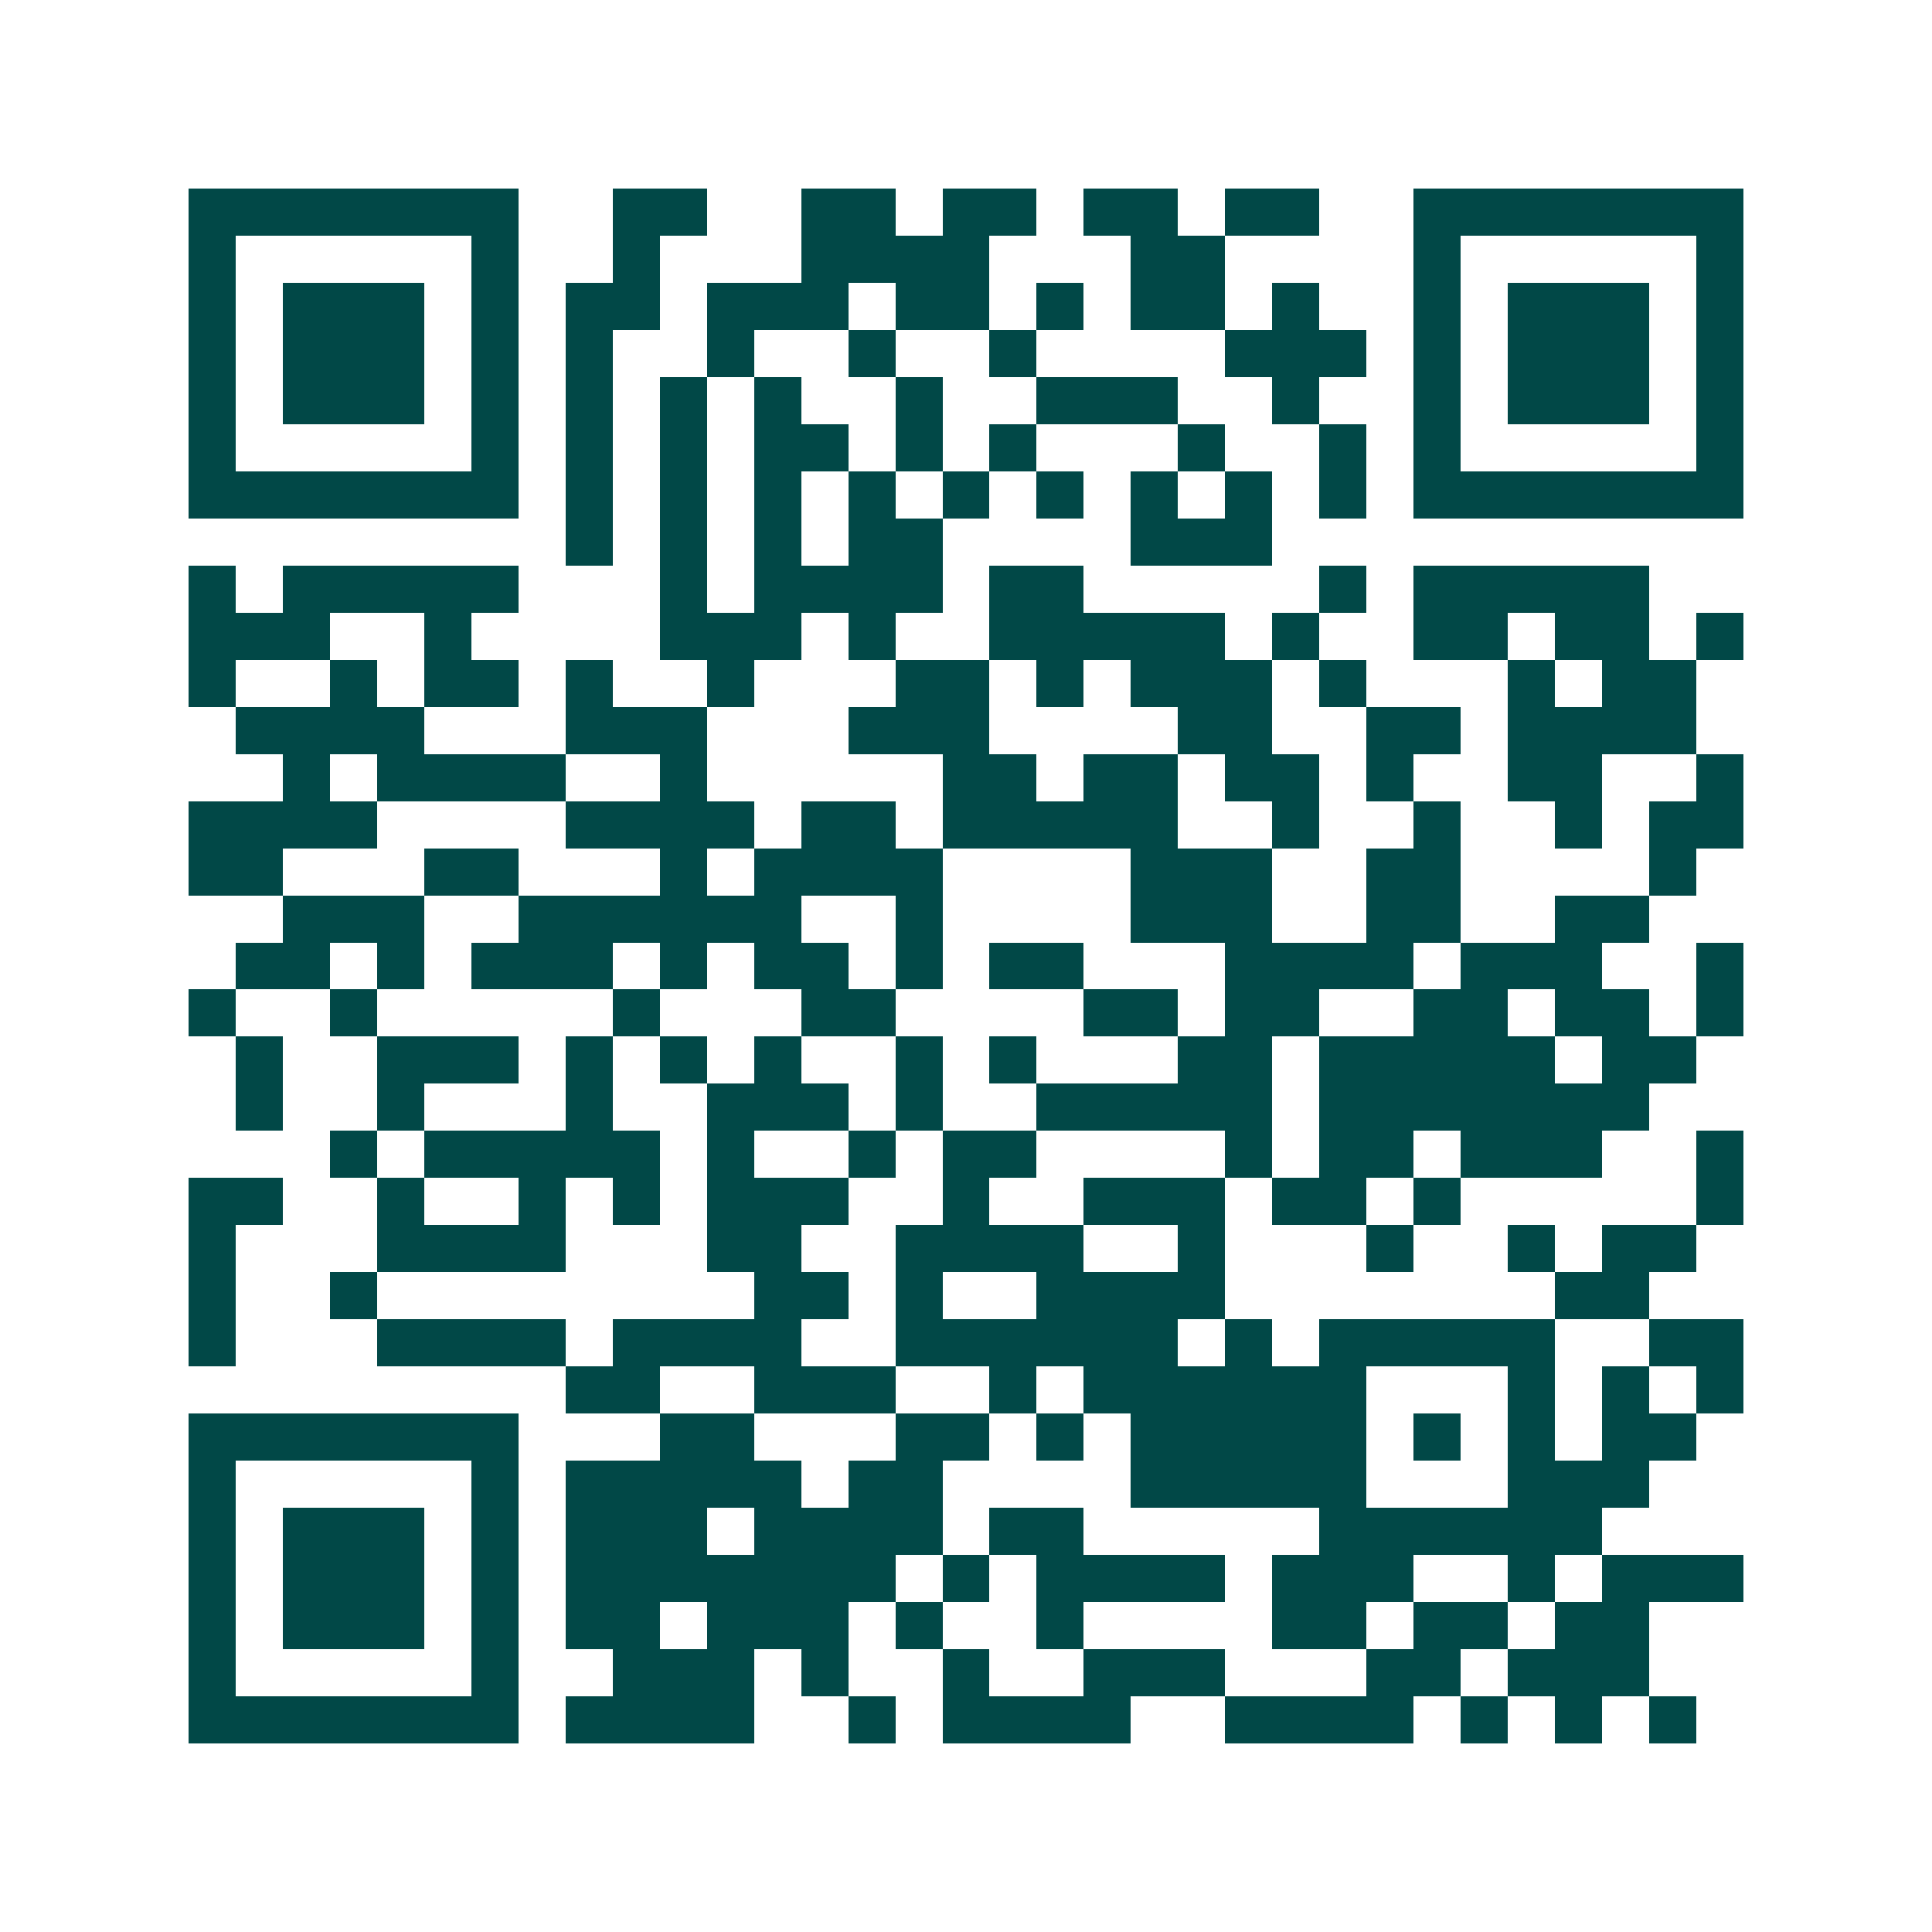 <svg xmlns="http://www.w3.org/2000/svg" width="200" height="200" viewBox="0 0 41 41" shape-rendering="crispEdges"><path fill="#ffffff" d="M0 0h41v41H0z"/><path stroke="#014847" d="M4 4.5h7m2 0h2m2 0h2m1 0h2m1 0h2m1 0h2m2 0h7M4 5.5h1m5 0h1m2 0h1m3 0h4m3 0h2m4 0h1m5 0h1M4 6.5h1m1 0h3m1 0h1m1 0h2m1 0h3m1 0h2m1 0h1m1 0h2m1 0h1m2 0h1m1 0h3m1 0h1M4 7.5h1m1 0h3m1 0h1m1 0h1m2 0h1m2 0h1m2 0h1m4 0h3m1 0h1m1 0h3m1 0h1M4 8.5h1m1 0h3m1 0h1m1 0h1m1 0h1m1 0h1m2 0h1m2 0h3m2 0h1m2 0h1m1 0h3m1 0h1M4 9.5h1m5 0h1m1 0h1m1 0h1m1 0h2m1 0h1m1 0h1m3 0h1m2 0h1m1 0h1m5 0h1M4 10.5h7m1 0h1m1 0h1m1 0h1m1 0h1m1 0h1m1 0h1m1 0h1m1 0h1m1 0h1m1 0h7M12 11.5h1m1 0h1m1 0h1m1 0h2m4 0h3M4 12.5h1m1 0h5m3 0h1m1 0h4m1 0h2m5 0h1m1 0h5M4 13.5h3m2 0h1m4 0h3m1 0h1m2 0h5m1 0h1m2 0h2m1 0h2m1 0h1M4 14.5h1m2 0h1m1 0h2m1 0h1m2 0h1m3 0h2m1 0h1m1 0h3m1 0h1m3 0h1m1 0h2M5 15.5h4m3 0h3m3 0h3m4 0h2m2 0h2m1 0h4M6 16.5h1m1 0h4m2 0h1m5 0h2m1 0h2m1 0h2m1 0h1m2 0h2m2 0h1M4 17.5h4m4 0h4m1 0h2m1 0h5m2 0h1m2 0h1m2 0h1m1 0h2M4 18.5h2m3 0h2m3 0h1m1 0h4m4 0h3m2 0h2m4 0h1M6 19.5h3m2 0h6m2 0h1m4 0h3m2 0h2m2 0h2M5 20.5h2m1 0h1m1 0h3m1 0h1m1 0h2m1 0h1m1 0h2m3 0h4m1 0h3m2 0h1M4 21.5h1m2 0h1m5 0h1m3 0h2m4 0h2m1 0h2m2 0h2m1 0h2m1 0h1M5 22.5h1m2 0h3m1 0h1m1 0h1m1 0h1m2 0h1m1 0h1m3 0h2m1 0h5m1 0h2M5 23.5h1m2 0h1m3 0h1m2 0h3m1 0h1m2 0h5m1 0h7M7 24.5h1m1 0h5m1 0h1m2 0h1m1 0h2m4 0h1m1 0h2m1 0h3m2 0h1M4 25.5h2m2 0h1m2 0h1m1 0h1m1 0h3m2 0h1m2 0h3m1 0h2m1 0h1m5 0h1M4 26.5h1m3 0h4m3 0h2m2 0h4m2 0h1m3 0h1m2 0h1m1 0h2M4 27.5h1m2 0h1m8 0h2m1 0h1m2 0h4m7 0h2M4 28.5h1m3 0h4m1 0h4m2 0h6m1 0h1m1 0h5m2 0h2M12 29.5h2m2 0h3m2 0h1m1 0h6m3 0h1m1 0h1m1 0h1M4 30.5h7m3 0h2m3 0h2m1 0h1m1 0h5m1 0h1m1 0h1m1 0h2M4 31.5h1m5 0h1m1 0h5m1 0h2m4 0h5m3 0h3M4 32.5h1m1 0h3m1 0h1m1 0h3m1 0h4m1 0h2m5 0h6M4 33.5h1m1 0h3m1 0h1m1 0h7m1 0h1m1 0h4m1 0h3m2 0h1m1 0h3M4 34.5h1m1 0h3m1 0h1m1 0h2m1 0h3m1 0h1m2 0h1m4 0h2m1 0h2m1 0h2M4 35.5h1m5 0h1m2 0h3m1 0h1m2 0h1m2 0h3m3 0h2m1 0h3M4 36.5h7m1 0h4m2 0h1m1 0h4m2 0h4m1 0h1m1 0h1m1 0h1"/></svg>
